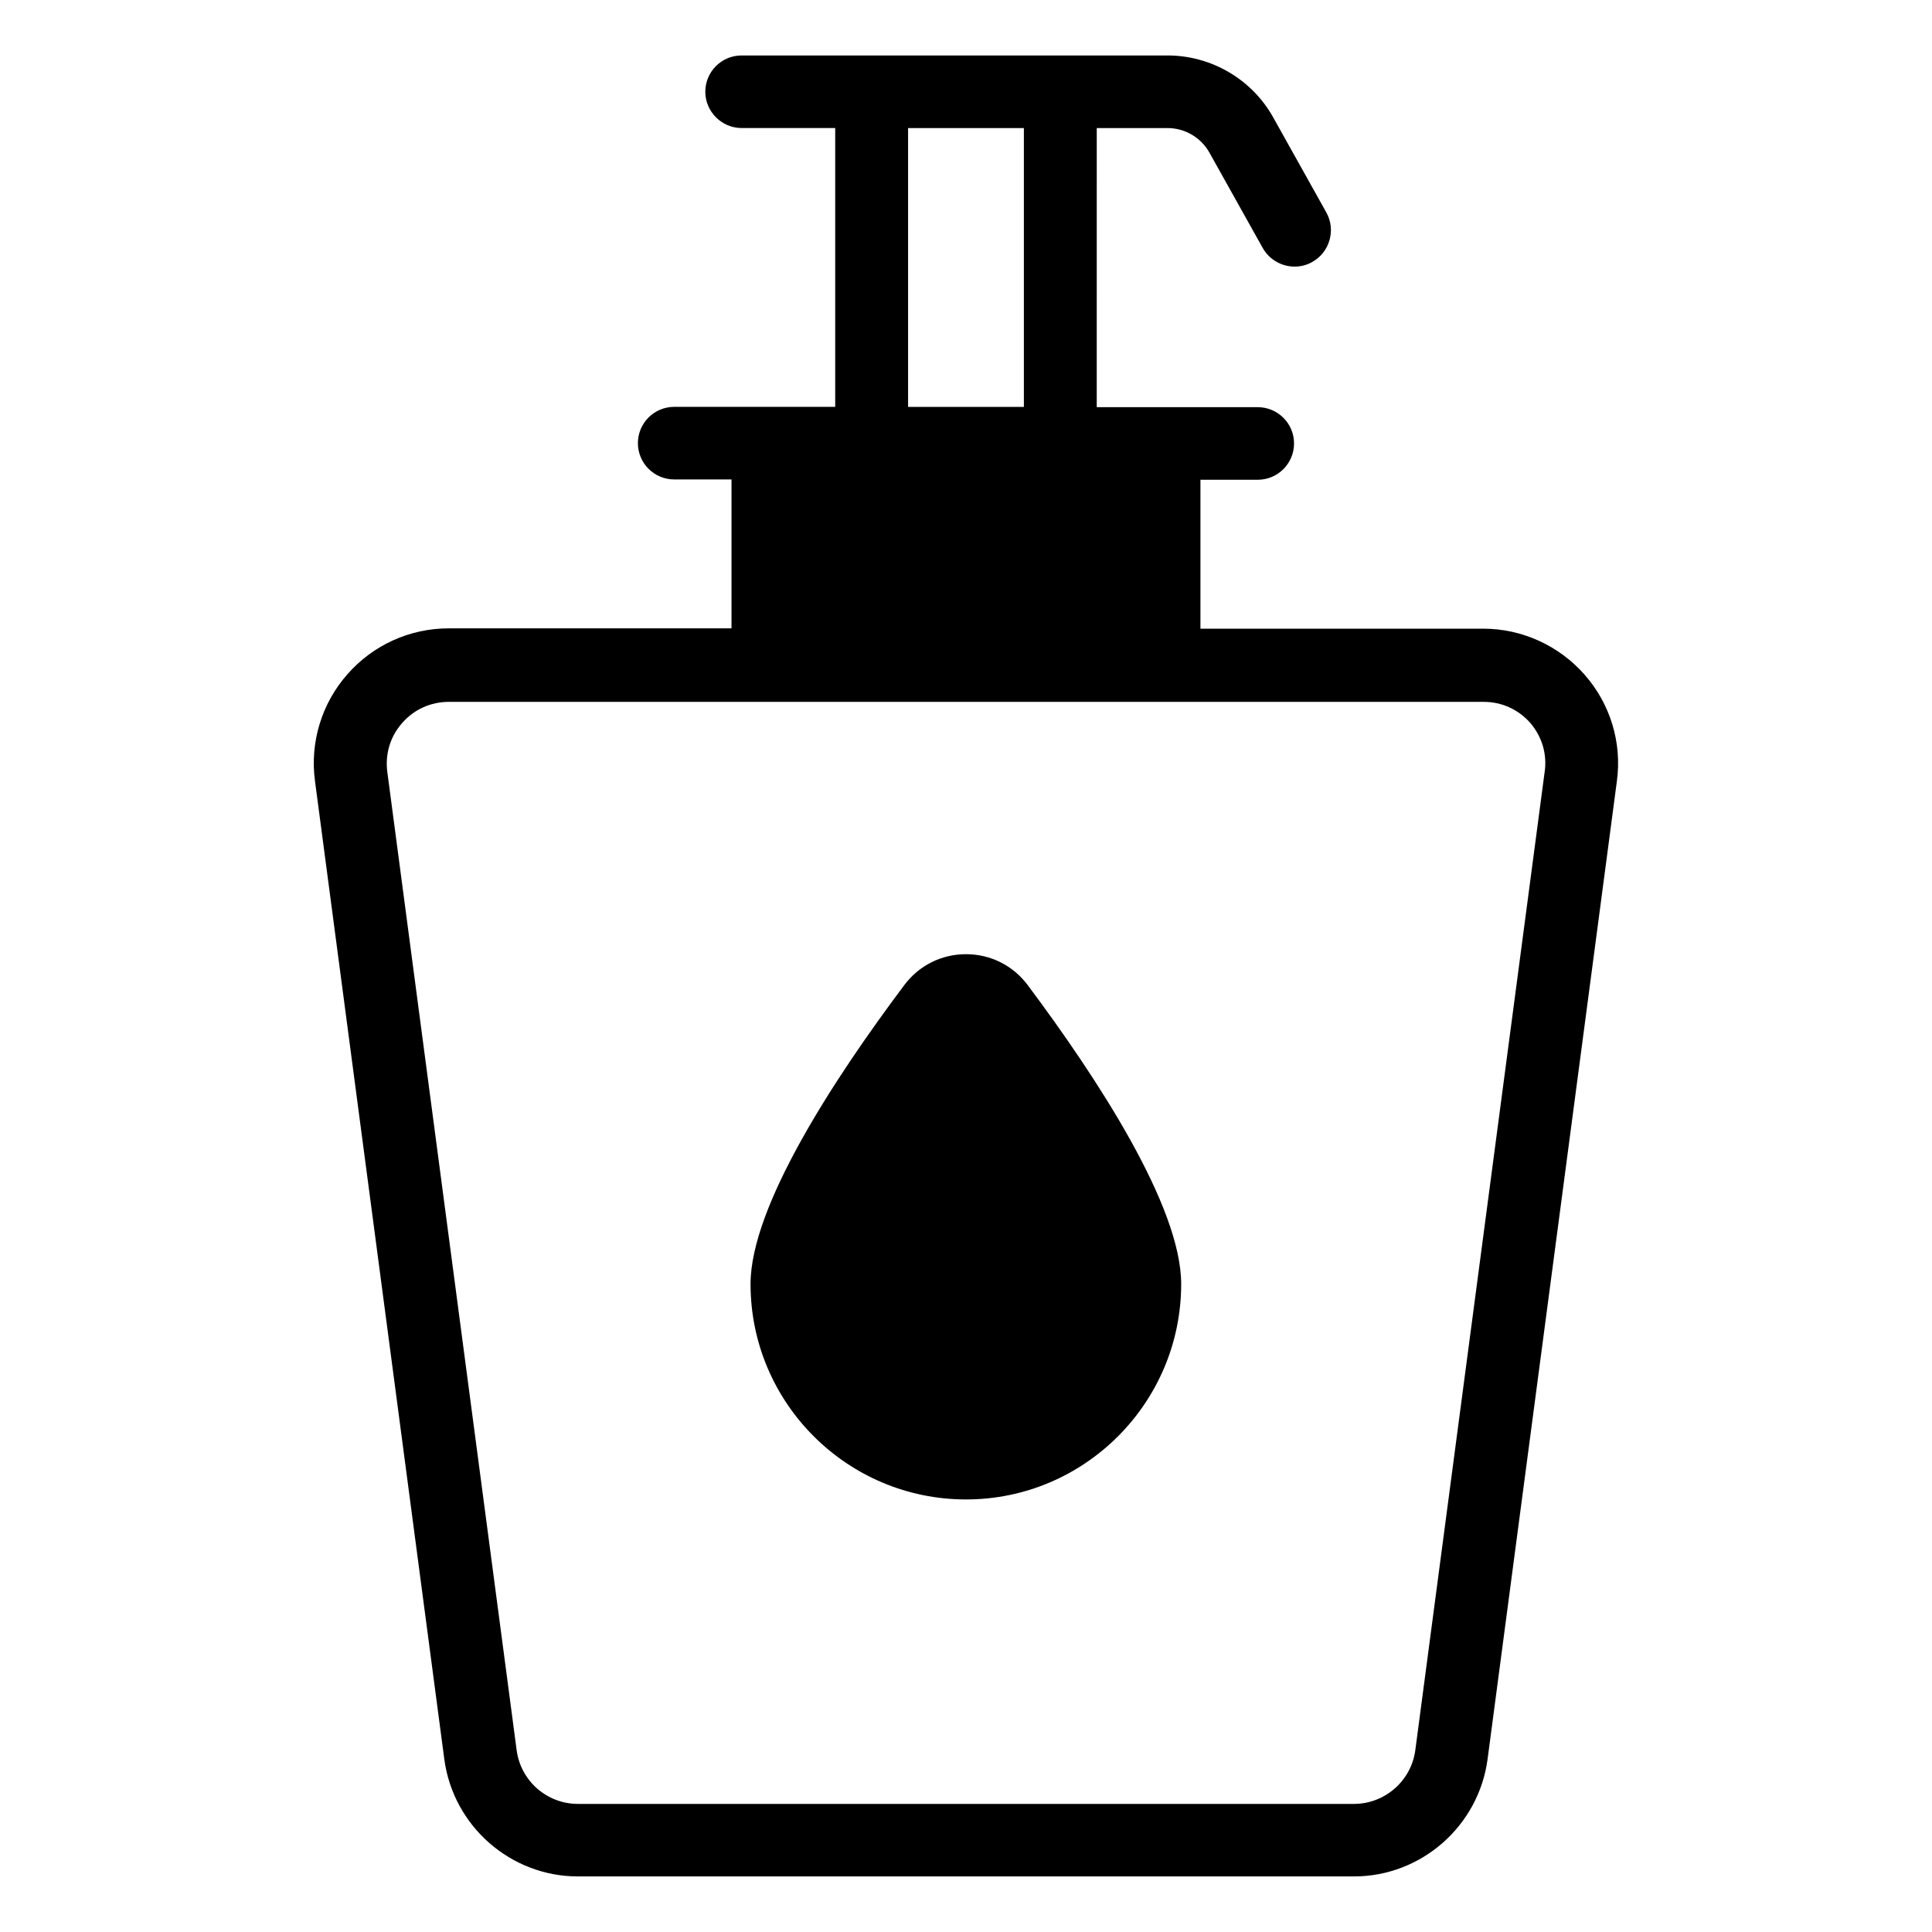 <?xml version="1.0" encoding="UTF-8"?>
<!-- Uploaded to: SVG Repo, www.svgrepo.com, Generator: SVG Repo Mixer Tools -->
<svg fill="#000000" width="800px" height="800px" version="1.1" viewBox="144 144 512 512" xmlns="http://www.w3.org/2000/svg">
 <g>
  <path d="m563.96 322.82c-6.793-7.711-16.566-12.215-26.871-12.215h-74.961v-39.465h15.191c5.344 0 9.617-4.352 9.617-9.617 0-5.344-4.352-9.617-9.617-9.617h-42.672l0.004-73.969h18.777c4.582 0 8.855 2.519 11.07 6.488l14.121 25.266c1.754 3.129 5.039 4.961 8.473 4.961 1.602 0 3.207-0.383 4.656-1.223 4.656-2.594 6.336-8.473 3.742-13.129l-14.121-25.266c-5.652-10.074-16.414-16.336-27.941-16.336h-112.9c-5.344 0-9.617 4.352-9.617 9.617 0 5.266 4.352 9.617 9.617 9.617h24.809v73.891h-42.672c-5.344 0-9.617 4.352-9.617 9.617 0 5.344 4.352 9.617 9.617 9.617h15.191v39.465h-74.961c-10.305 0-20.074 4.426-26.871 12.215-6.793 7.711-9.922 18.016-8.551 28.242l34.273 259.23c2.367 17.711 17.559 31.066 35.418 31.066h205.64c17.863 0 33.055-13.359 35.418-31.066l34.273-259.23c1.383-10.145-1.75-20.449-8.543-28.16zm-179.31-144.88h30.688v73.891h-30.688zm168.7 170.61-34.273 259.23c-1.07 8.168-8.09 14.273-16.258 14.273h-205.65c-8.246 0-15.191-6.106-16.258-14.273l-34.273-259.23c-0.609-4.734 0.762-9.391 3.969-12.977 3.129-3.586 7.559-5.574 12.367-5.574h274.2c4.809 0 9.16 1.984 12.367 5.574 3.047 3.59 4.5 8.168 3.812 12.98z"/>
  <path d="m400 396.87c-6.488 0-12.441 2.977-16.336 8.168-18.625 24.809-40.762 58.703-40.762 79.234 0 31.527 25.648 57.098 57.098 57.098s57.023-25.648 57.023-57.098c0-20.535-22.137-54.426-40.688-79.234-3.894-5.188-9.848-8.168-16.336-8.168z"/>
 </g>
</svg>
